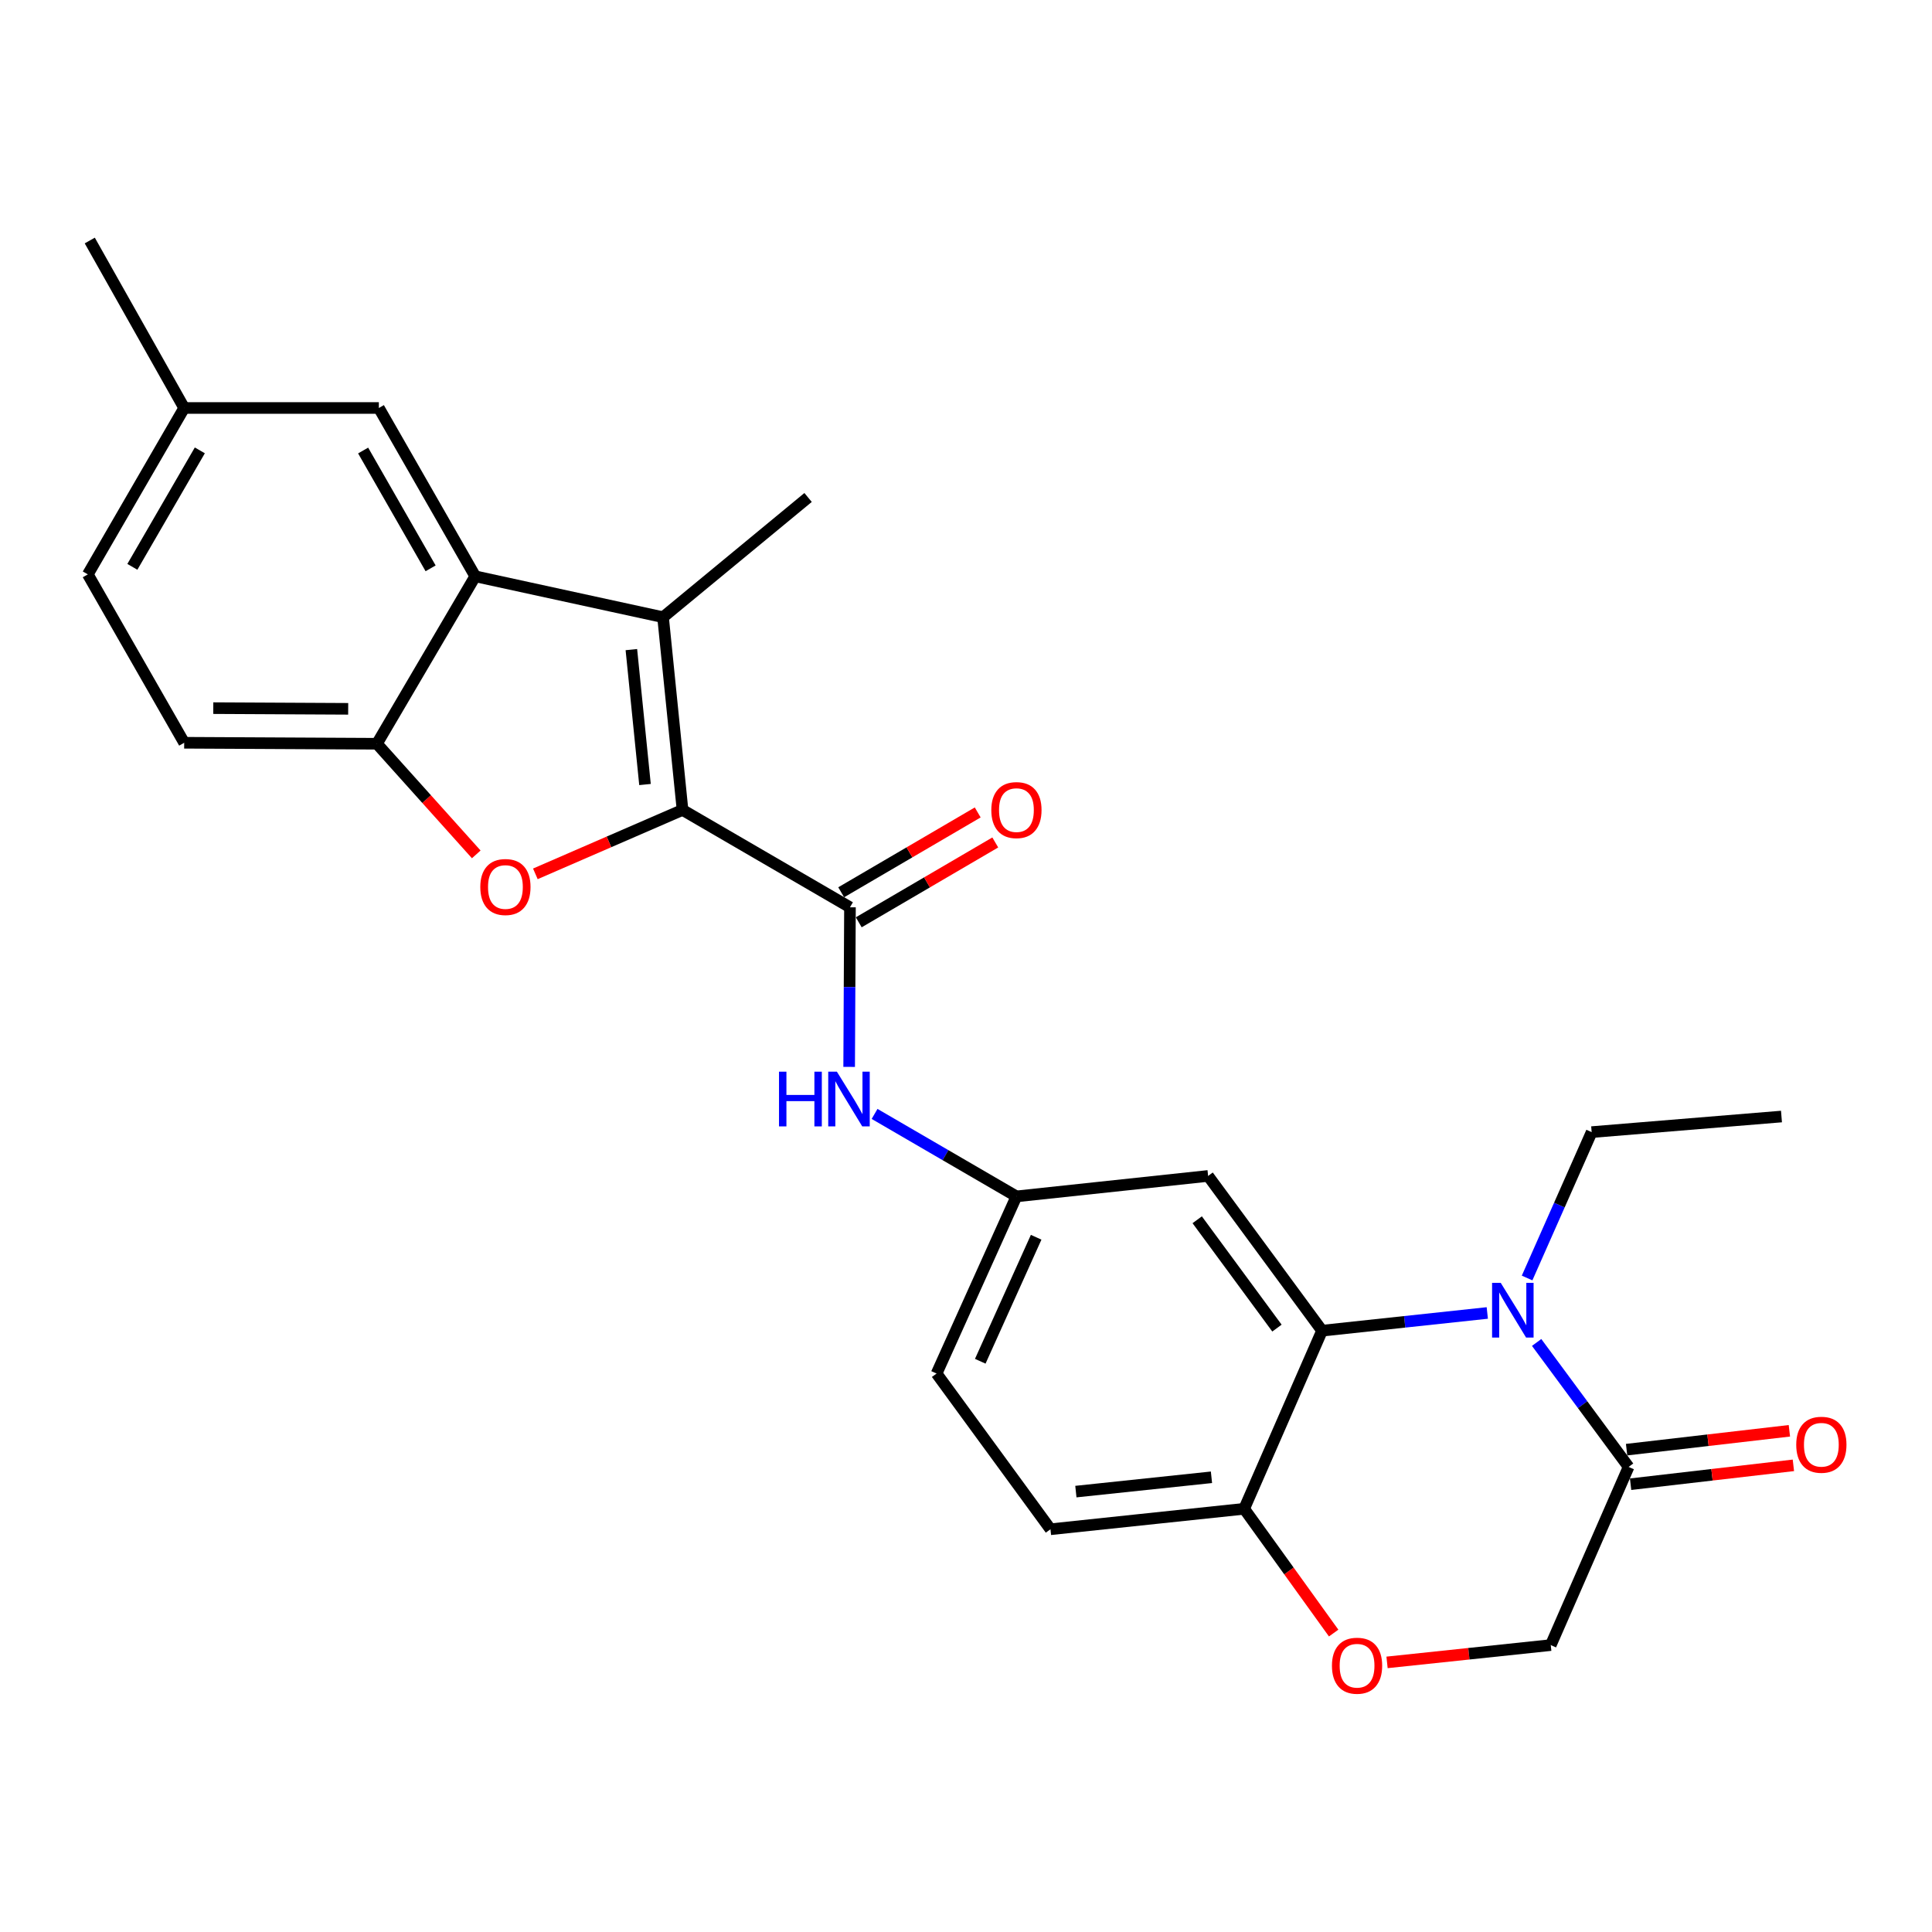 <?xml version='1.0' encoding='iso-8859-1'?>
<svg version='1.1' baseProfile='full'
              xmlns='http://www.w3.org/2000/svg'
                      xmlns:rdkit='http://www.rdkit.org/xml'
                      xmlns:xlink='http://www.w3.org/1999/xlink'
                  xml:space='preserve'
width='1000px' height='1000px' viewBox='0 0 1000 1000'>
<!-- END OF HEADER -->
<rect style='opacity:1.0;fill:#FFFFFF;stroke:none' width='1000' height='1000' x='0' y='0'> </rect>
<path class='bond-0' d='M 353.273,419.222 L 343.193,319.463' style='fill:none;fill-rule:evenodd;stroke:#000000;stroke-width:6px;stroke-linecap:butt;stroke-linejoin:miter;stroke-opacity:1' />
<path class='bond-0' d='M 333.852,406.068 L 326.796,336.237' style='fill:none;fill-rule:evenodd;stroke:#000000;stroke-width:6px;stroke-linecap:butt;stroke-linejoin:miter;stroke-opacity:1' />
<path class='bond-1' d='M 353.273,419.222 L 315.187,435.762' style='fill:none;fill-rule:evenodd;stroke:#000000;stroke-width:6px;stroke-linecap:butt;stroke-linejoin:miter;stroke-opacity:1' />
<path class='bond-1' d='M 315.187,435.762 L 277.102,452.302' style='fill:none;fill-rule:evenodd;stroke:#FF0000;stroke-width:6px;stroke-linecap:butt;stroke-linejoin:miter;stroke-opacity:1' />
<path class='bond-3' d='M 353.273,419.222 L 439.942,469.612' style='fill:none;fill-rule:evenodd;stroke:#000000;stroke-width:6px;stroke-linecap:butt;stroke-linejoin:miter;stroke-opacity:1' />
<path class='bond-4' d='M 343.193,319.463 L 245.983,298.293' style='fill:none;fill-rule:evenodd;stroke:#000000;stroke-width:6px;stroke-linecap:butt;stroke-linejoin:miter;stroke-opacity:1' />
<path class='bond-22' d='M 343.193,319.463 L 418.262,257.493' style='fill:none;fill-rule:evenodd;stroke:#000000;stroke-width:6px;stroke-linecap:butt;stroke-linejoin:miter;stroke-opacity:1' />
<path class='bond-6' d='M 246.51,442.224 L 220.802,413.593' style='fill:none;fill-rule:evenodd;stroke:#FF0000;stroke-width:6px;stroke-linecap:butt;stroke-linejoin:miter;stroke-opacity:1' />
<path class='bond-6' d='M 220.802,413.593 L 195.094,384.963' style='fill:none;fill-rule:evenodd;stroke:#000000;stroke-width:6px;stroke-linecap:butt;stroke-linejoin:miter;stroke-opacity:1' />
<path class='bond-2' d='M 769.817,679.589 L 727.054,684.175' style='fill:none;fill-rule:evenodd;stroke:#0000FF;stroke-width:6px;stroke-linecap:butt;stroke-linejoin:miter;stroke-opacity:1' />
<path class='bond-2' d='M 727.054,684.175 L 684.291,688.761' style='fill:none;fill-rule:evenodd;stroke:#000000;stroke-width:6px;stroke-linecap:butt;stroke-linejoin:miter;stroke-opacity:1' />
<path class='bond-7' d='M 795.363,694.852 L 819.162,727.066' style='fill:none;fill-rule:evenodd;stroke:#0000FF;stroke-width:6px;stroke-linecap:butt;stroke-linejoin:miter;stroke-opacity:1' />
<path class='bond-7' d='M 819.162,727.066 L 842.96,759.28' style='fill:none;fill-rule:evenodd;stroke:#000000;stroke-width:6px;stroke-linecap:butt;stroke-linejoin:miter;stroke-opacity:1' />
<path class='bond-19' d='M 790.422,661.491 L 807.131,623.736' style='fill:none;fill-rule:evenodd;stroke:#0000FF;stroke-width:6px;stroke-linecap:butt;stroke-linejoin:miter;stroke-opacity:1' />
<path class='bond-19' d='M 807.131,623.736 L 823.84,585.981' style='fill:none;fill-rule:evenodd;stroke:#000000;stroke-width:6px;stroke-linecap:butt;stroke-linejoin:miter;stroke-opacity:1' />
<path class='bond-8' d='M 439.942,469.612 L 439.73,510.916' style='fill:none;fill-rule:evenodd;stroke:#000000;stroke-width:6px;stroke-linecap:butt;stroke-linejoin:miter;stroke-opacity:1' />
<path class='bond-8' d='M 439.73,510.916 L 439.518,552.22' style='fill:none;fill-rule:evenodd;stroke:#0000FF;stroke-width:6px;stroke-linecap:butt;stroke-linejoin:miter;stroke-opacity:1' />
<path class='bond-15' d='M 444.486,477.381 L 479.818,456.717' style='fill:none;fill-rule:evenodd;stroke:#000000;stroke-width:6px;stroke-linecap:butt;stroke-linejoin:miter;stroke-opacity:1' />
<path class='bond-15' d='M 479.818,456.717 L 515.15,436.054' style='fill:none;fill-rule:evenodd;stroke:#FF0000;stroke-width:6px;stroke-linecap:butt;stroke-linejoin:miter;stroke-opacity:1' />
<path class='bond-15' d='M 435.399,461.843 L 470.731,441.18' style='fill:none;fill-rule:evenodd;stroke:#000000;stroke-width:6px;stroke-linecap:butt;stroke-linejoin:miter;stroke-opacity:1' />
<path class='bond-15' d='M 470.731,441.18 L 506.063,420.516' style='fill:none;fill-rule:evenodd;stroke:#FF0000;stroke-width:6px;stroke-linecap:butt;stroke-linejoin:miter;stroke-opacity:1' />
<path class='bond-14' d='M 245.983,298.293 L 196.094,211.174' style='fill:none;fill-rule:evenodd;stroke:#000000;stroke-width:6px;stroke-linecap:butt;stroke-linejoin:miter;stroke-opacity:1' />
<path class='bond-14' d='M 222.88,294.17 L 187.957,233.187' style='fill:none;fill-rule:evenodd;stroke:#000000;stroke-width:6px;stroke-linecap:butt;stroke-linejoin:miter;stroke-opacity:1' />
<path class='bond-26' d='M 245.983,298.293 L 195.094,384.963' style='fill:none;fill-rule:evenodd;stroke:#000000;stroke-width:6px;stroke-linecap:butt;stroke-linejoin:miter;stroke-opacity:1' />
<path class='bond-5' d='M 684.291,688.761 L 625.321,608.661' style='fill:none;fill-rule:evenodd;stroke:#000000;stroke-width:6px;stroke-linecap:butt;stroke-linejoin:miter;stroke-opacity:1' />
<path class='bond-5' d='M 660.95,687.417 L 619.671,631.348' style='fill:none;fill-rule:evenodd;stroke:#000000;stroke-width:6px;stroke-linecap:butt;stroke-linejoin:miter;stroke-opacity:1' />
<path class='bond-28' d='M 684.291,688.761 L 643.981,780.95' style='fill:none;fill-rule:evenodd;stroke:#000000;stroke-width:6px;stroke-linecap:butt;stroke-linejoin:miter;stroke-opacity:1' />
<path class='bond-17' d='M 195.094,384.963 L 95.334,384.453' style='fill:none;fill-rule:evenodd;stroke:#000000;stroke-width:6px;stroke-linecap:butt;stroke-linejoin:miter;stroke-opacity:1' />
<path class='bond-17' d='M 180.222,366.887 L 110.39,366.53' style='fill:none;fill-rule:evenodd;stroke:#000000;stroke-width:6px;stroke-linecap:butt;stroke-linejoin:miter;stroke-opacity:1' />
<path class='bond-16' d='M 843.996,768.221 L 886.125,763.339' style='fill:none;fill-rule:evenodd;stroke:#000000;stroke-width:6px;stroke-linecap:butt;stroke-linejoin:miter;stroke-opacity:1' />
<path class='bond-16' d='M 886.125,763.339 L 928.254,758.458' style='fill:none;fill-rule:evenodd;stroke:#FF0000;stroke-width:6px;stroke-linecap:butt;stroke-linejoin:miter;stroke-opacity:1' />
<path class='bond-16' d='M 841.924,750.34 L 884.053,745.459' style='fill:none;fill-rule:evenodd;stroke:#000000;stroke-width:6px;stroke-linecap:butt;stroke-linejoin:miter;stroke-opacity:1' />
<path class='bond-16' d='M 884.053,745.459 L 926.182,740.578' style='fill:none;fill-rule:evenodd;stroke:#FF0000;stroke-width:6px;stroke-linecap:butt;stroke-linejoin:miter;stroke-opacity:1' />
<path class='bond-29' d='M 842.96,759.28 L 802.67,851.5' style='fill:none;fill-rule:evenodd;stroke:#000000;stroke-width:6px;stroke-linecap:butt;stroke-linejoin:miter;stroke-opacity:1' />
<path class='bond-13' d='M 452.679,576.563 L 489.39,597.907' style='fill:none;fill-rule:evenodd;stroke:#0000FF;stroke-width:6px;stroke-linecap:butt;stroke-linejoin:miter;stroke-opacity:1' />
<path class='bond-13' d='M 489.39,597.907 L 526.102,619.251' style='fill:none;fill-rule:evenodd;stroke:#000000;stroke-width:6px;stroke-linecap:butt;stroke-linejoin:miter;stroke-opacity:1' />
<path class='bond-9' d='M 690.299,845.27 L 667.14,813.11' style='fill:none;fill-rule:evenodd;stroke:#FF0000;stroke-width:6px;stroke-linecap:butt;stroke-linejoin:miter;stroke-opacity:1' />
<path class='bond-9' d='M 667.14,813.11 L 643.981,780.95' style='fill:none;fill-rule:evenodd;stroke:#000000;stroke-width:6px;stroke-linecap:butt;stroke-linejoin:miter;stroke-opacity:1' />
<path class='bond-12' d='M 717.931,860.45 L 760.301,855.975' style='fill:none;fill-rule:evenodd;stroke:#FF0000;stroke-width:6px;stroke-linecap:butt;stroke-linejoin:miter;stroke-opacity:1' />
<path class='bond-12' d='M 760.301,855.975 L 802.67,851.5' style='fill:none;fill-rule:evenodd;stroke:#000000;stroke-width:6px;stroke-linecap:butt;stroke-linejoin:miter;stroke-opacity:1' />
<path class='bond-10' d='M 625.321,608.661 L 526.102,619.251' style='fill:none;fill-rule:evenodd;stroke:#000000;stroke-width:6px;stroke-linecap:butt;stroke-linejoin:miter;stroke-opacity:1' />
<path class='bond-11' d='M 643.981,780.95 L 543.722,791.54' style='fill:none;fill-rule:evenodd;stroke:#000000;stroke-width:6px;stroke-linecap:butt;stroke-linejoin:miter;stroke-opacity:1' />
<path class='bond-11' d='M 627.051,764.639 L 556.87,772.051' style='fill:none;fill-rule:evenodd;stroke:#000000;stroke-width:6px;stroke-linecap:butt;stroke-linejoin:miter;stroke-opacity:1' />
<path class='bond-21' d='M 526.102,619.251 L 484.772,710.941' style='fill:none;fill-rule:evenodd;stroke:#000000;stroke-width:6px;stroke-linecap:butt;stroke-linejoin:miter;stroke-opacity:1' />
<path class='bond-21' d='M 536.312,640.402 L 507.381,704.584' style='fill:none;fill-rule:evenodd;stroke:#000000;stroke-width:6px;stroke-linecap:butt;stroke-linejoin:miter;stroke-opacity:1' />
<path class='bond-20' d='M 196.094,211.174 L 95.334,211.174' style='fill:none;fill-rule:evenodd;stroke:#000000;stroke-width:6px;stroke-linecap:butt;stroke-linejoin:miter;stroke-opacity:1' />
<path class='bond-23' d='M 95.334,384.453 L 45.455,297.293' style='fill:none;fill-rule:evenodd;stroke:#000000;stroke-width:6px;stroke-linecap:butt;stroke-linejoin:miter;stroke-opacity:1' />
<path class='bond-18' d='M 543.722,791.54 L 484.772,710.941' style='fill:none;fill-rule:evenodd;stroke:#000000;stroke-width:6px;stroke-linecap:butt;stroke-linejoin:miter;stroke-opacity:1' />
<path class='bond-25' d='M 823.84,585.981 L 922.089,577.912' style='fill:none;fill-rule:evenodd;stroke:#000000;stroke-width:6px;stroke-linecap:butt;stroke-linejoin:miter;stroke-opacity:1' />
<path class='bond-24' d='M 95.334,211.174 L 46.465,124.494' style='fill:none;fill-rule:evenodd;stroke:#000000;stroke-width:6px;stroke-linecap:butt;stroke-linejoin:miter;stroke-opacity:1' />
<path class='bond-27' d='M 95.334,211.174 L 45.455,297.293' style='fill:none;fill-rule:evenodd;stroke:#000000;stroke-width:6px;stroke-linecap:butt;stroke-linejoin:miter;stroke-opacity:1' />
<path class='bond-27' d='M 103.428,233.113 L 68.512,293.397' style='fill:none;fill-rule:evenodd;stroke:#000000;stroke-width:6px;stroke-linecap:butt;stroke-linejoin:miter;stroke-opacity:1' />
<path  class='atom-2' d='M 248.603 459.112
Q 248.603 452.312, 251.963 448.512
Q 255.323 444.712, 261.603 444.712
Q 267.883 444.712, 271.243 448.512
Q 274.603 452.312, 274.603 459.112
Q 274.603 465.992, 271.203 469.912
Q 267.803 473.792, 261.603 473.792
Q 255.363 473.792, 251.963 469.912
Q 248.603 466.032, 248.603 459.112
M 261.603 470.592
Q 265.923 470.592, 268.243 467.712
Q 270.603 464.792, 270.603 459.112
Q 270.603 453.552, 268.243 450.752
Q 265.923 447.912, 261.603 447.912
Q 257.283 447.912, 254.923 450.712
Q 252.603 453.512, 252.603 459.112
Q 252.603 464.832, 254.923 467.712
Q 257.283 470.592, 261.603 470.592
' fill='#FF0000'/>
<path  class='atom-3' d='M 776.78 664.011
L 786.06 679.011
Q 786.98 680.491, 788.46 683.171
Q 789.94 685.851, 790.02 686.011
L 790.02 664.011
L 793.78 664.011
L 793.78 692.331
L 789.9 692.331
L 779.94 675.931
Q 778.78 674.011, 777.54 671.811
Q 776.34 669.611, 775.98 668.931
L 775.98 692.331
L 772.3 692.331
L 772.3 664.011
L 776.78 664.011
' fill='#0000FF'/>
<path  class='atom-9' d='M 403.212 554.702
L 407.052 554.702
L 407.052 566.742
L 421.532 566.742
L 421.532 554.702
L 425.372 554.702
L 425.372 583.022
L 421.532 583.022
L 421.532 569.942
L 407.052 569.942
L 407.052 583.022
L 403.212 583.022
L 403.212 554.702
' fill='#0000FF'/>
<path  class='atom-9' d='M 433.172 554.702
L 442.452 569.702
Q 443.372 571.182, 444.852 573.862
Q 446.332 576.542, 446.412 576.702
L 446.412 554.702
L 450.172 554.702
L 450.172 583.022
L 446.292 583.022
L 436.332 566.622
Q 435.172 564.702, 433.932 562.502
Q 432.732 560.302, 432.372 559.622
L 432.372 583.022
L 428.692 583.022
L 428.692 554.702
L 433.172 554.702
' fill='#0000FF'/>
<path  class='atom-10' d='M 689.411 862.17
Q 689.411 855.37, 692.771 851.57
Q 696.131 847.77, 702.411 847.77
Q 708.691 847.77, 712.051 851.57
Q 715.411 855.37, 715.411 862.17
Q 715.411 869.05, 712.011 872.97
Q 708.611 876.85, 702.411 876.85
Q 696.171 876.85, 692.771 872.97
Q 689.411 869.09, 689.411 862.17
M 702.411 873.65
Q 706.731 873.65, 709.051 870.77
Q 711.411 867.85, 711.411 862.17
Q 711.411 856.61, 709.051 853.81
Q 706.731 850.97, 702.411 850.97
Q 698.091 850.97, 695.731 853.77
Q 693.411 856.57, 693.411 862.17
Q 693.411 867.89, 695.731 870.77
Q 698.091 873.65, 702.411 873.65
' fill='#FF0000'/>
<path  class='atom-16' d='M 513.102 419.302
Q 513.102 412.502, 516.462 408.702
Q 519.822 404.902, 526.102 404.902
Q 532.382 404.902, 535.742 408.702
Q 539.102 412.502, 539.102 419.302
Q 539.102 426.182, 535.702 430.102
Q 532.302 433.982, 526.102 433.982
Q 519.862 433.982, 516.462 430.102
Q 513.102 426.222, 513.102 419.302
M 526.102 430.782
Q 530.422 430.782, 532.742 427.902
Q 535.102 424.982, 535.102 419.302
Q 535.102 413.742, 532.742 410.942
Q 530.422 408.102, 526.102 408.102
Q 521.782 408.102, 519.422 410.902
Q 517.102 413.702, 517.102 419.302
Q 517.102 425.022, 519.422 427.902
Q 521.782 430.782, 526.102 430.782
' fill='#FF0000'/>
<path  class='atom-17' d='M 929.729 747.801
Q 929.729 741.001, 933.089 737.201
Q 936.449 733.401, 942.729 733.401
Q 949.009 733.401, 952.369 737.201
Q 955.729 741.001, 955.729 747.801
Q 955.729 754.681, 952.329 758.601
Q 948.929 762.481, 942.729 762.481
Q 936.489 762.481, 933.089 758.601
Q 929.729 754.721, 929.729 747.801
M 942.729 759.281
Q 947.049 759.281, 949.369 756.401
Q 951.729 753.481, 951.729 747.801
Q 951.729 742.241, 949.369 739.441
Q 947.049 736.601, 942.729 736.601
Q 938.409 736.601, 936.049 739.401
Q 933.729 742.201, 933.729 747.801
Q 933.729 753.521, 936.049 756.401
Q 938.409 759.281, 942.729 759.281
' fill='#FF0000'/>
</svg>
